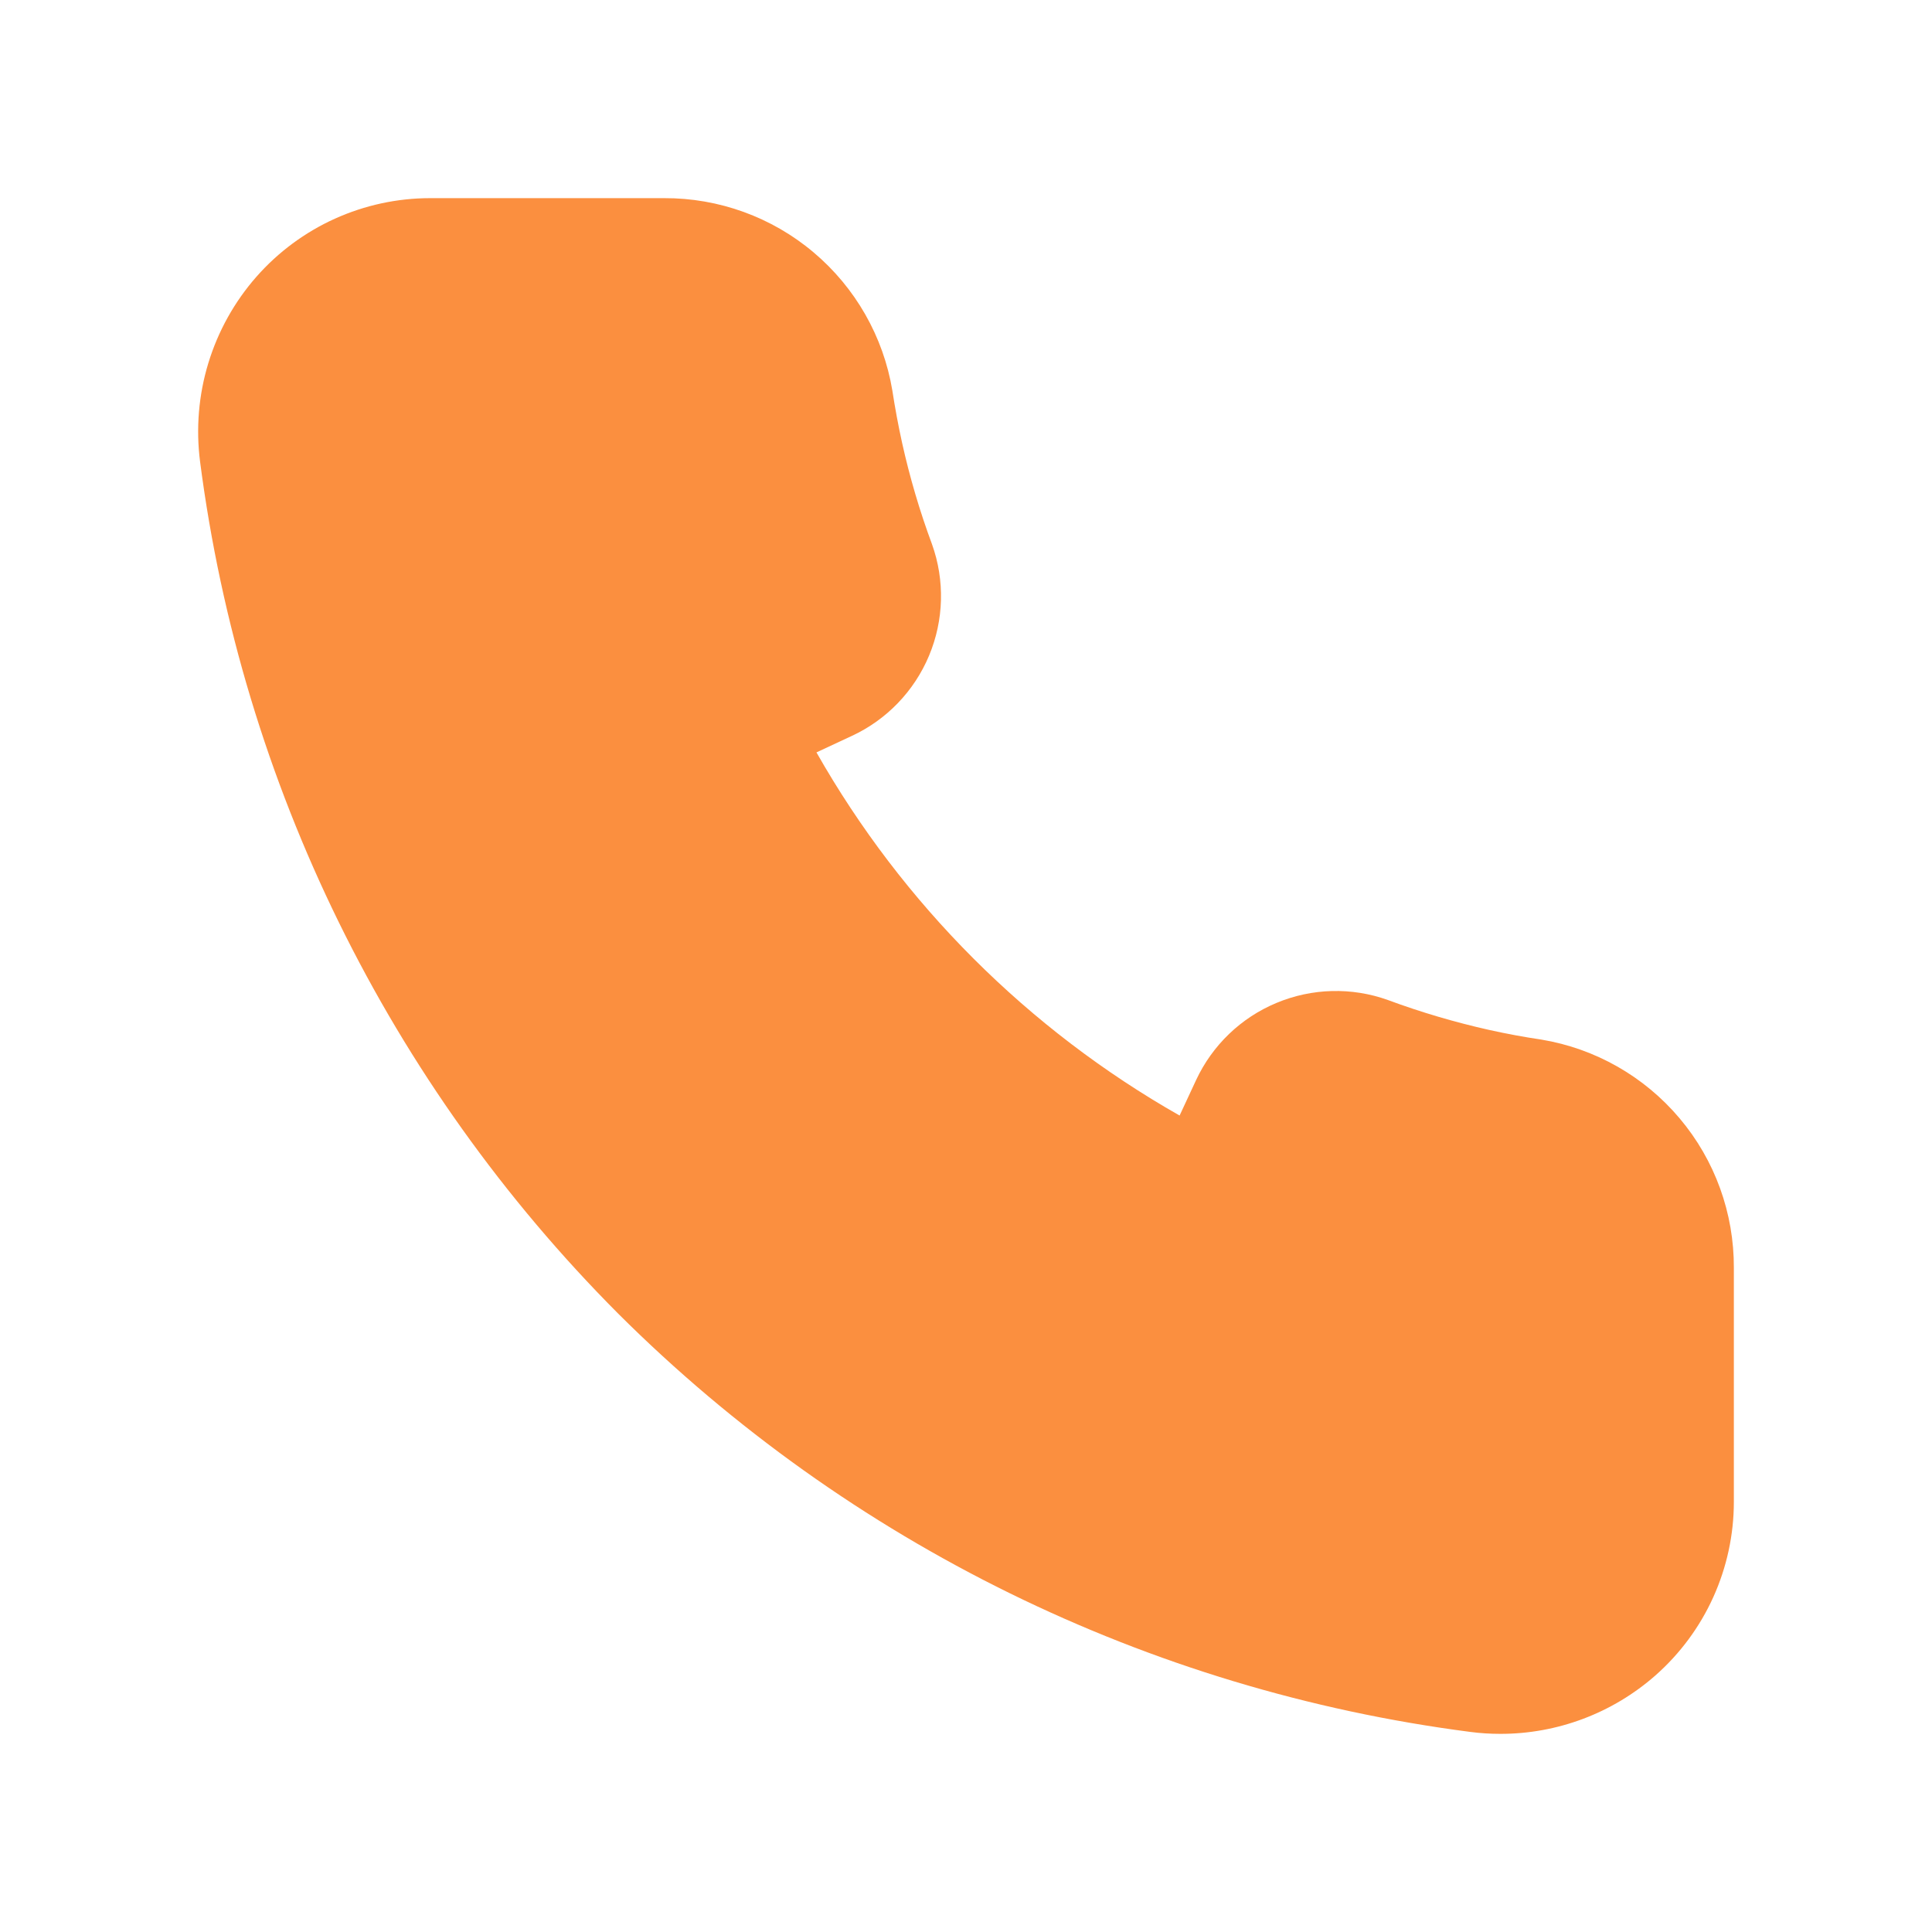 <svg xmlns="http://www.w3.org/2000/svg" width="25" height="25" viewBox="0 0 25 25" fill="none">
    <path d="M19.414 22.436C19.284 22.436 19.155 22.428 19.026 22.411C14.855 21.871 10.98 19.969 8.001 17C5.032 14.021 3.129 10.145 2.589 5.974C2.534 5.546 2.57 5.111 2.696 4.698C2.822 4.285 3.034 3.904 3.319 3.58C3.6 3.261 3.946 3.005 4.333 2.83C4.721 2.655 5.141 2.564 5.566 2.564H8.593C9.301 2.561 9.987 2.809 10.528 3.266C11.069 3.722 11.431 4.356 11.547 5.054C11.582 5.282 11.624 5.507 11.673 5.73C11.772 6.176 11.901 6.614 12.06 7.042C12.228 7.51 12.214 8.025 12.022 8.484C11.83 8.943 11.473 9.314 11.022 9.523L10.565 9.736C11.679 11.698 13.303 13.321 15.264 14.435L15.477 13.977C15.687 13.526 16.058 13.169 16.517 12.978C16.976 12.786 17.491 12.772 17.959 12.94C18.388 13.099 18.827 13.228 19.273 13.328C19.495 13.377 19.719 13.419 19.944 13.452C20.643 13.568 21.277 13.929 21.734 14.471C22.191 15.012 22.439 15.699 22.436 16.407V19.434C22.436 19.859 22.345 20.279 22.17 20.667C21.995 21.054 21.739 21.4 21.42 21.681C20.866 22.168 20.152 22.437 19.414 22.436Z" fill="#FB8F3F"/>
</svg>